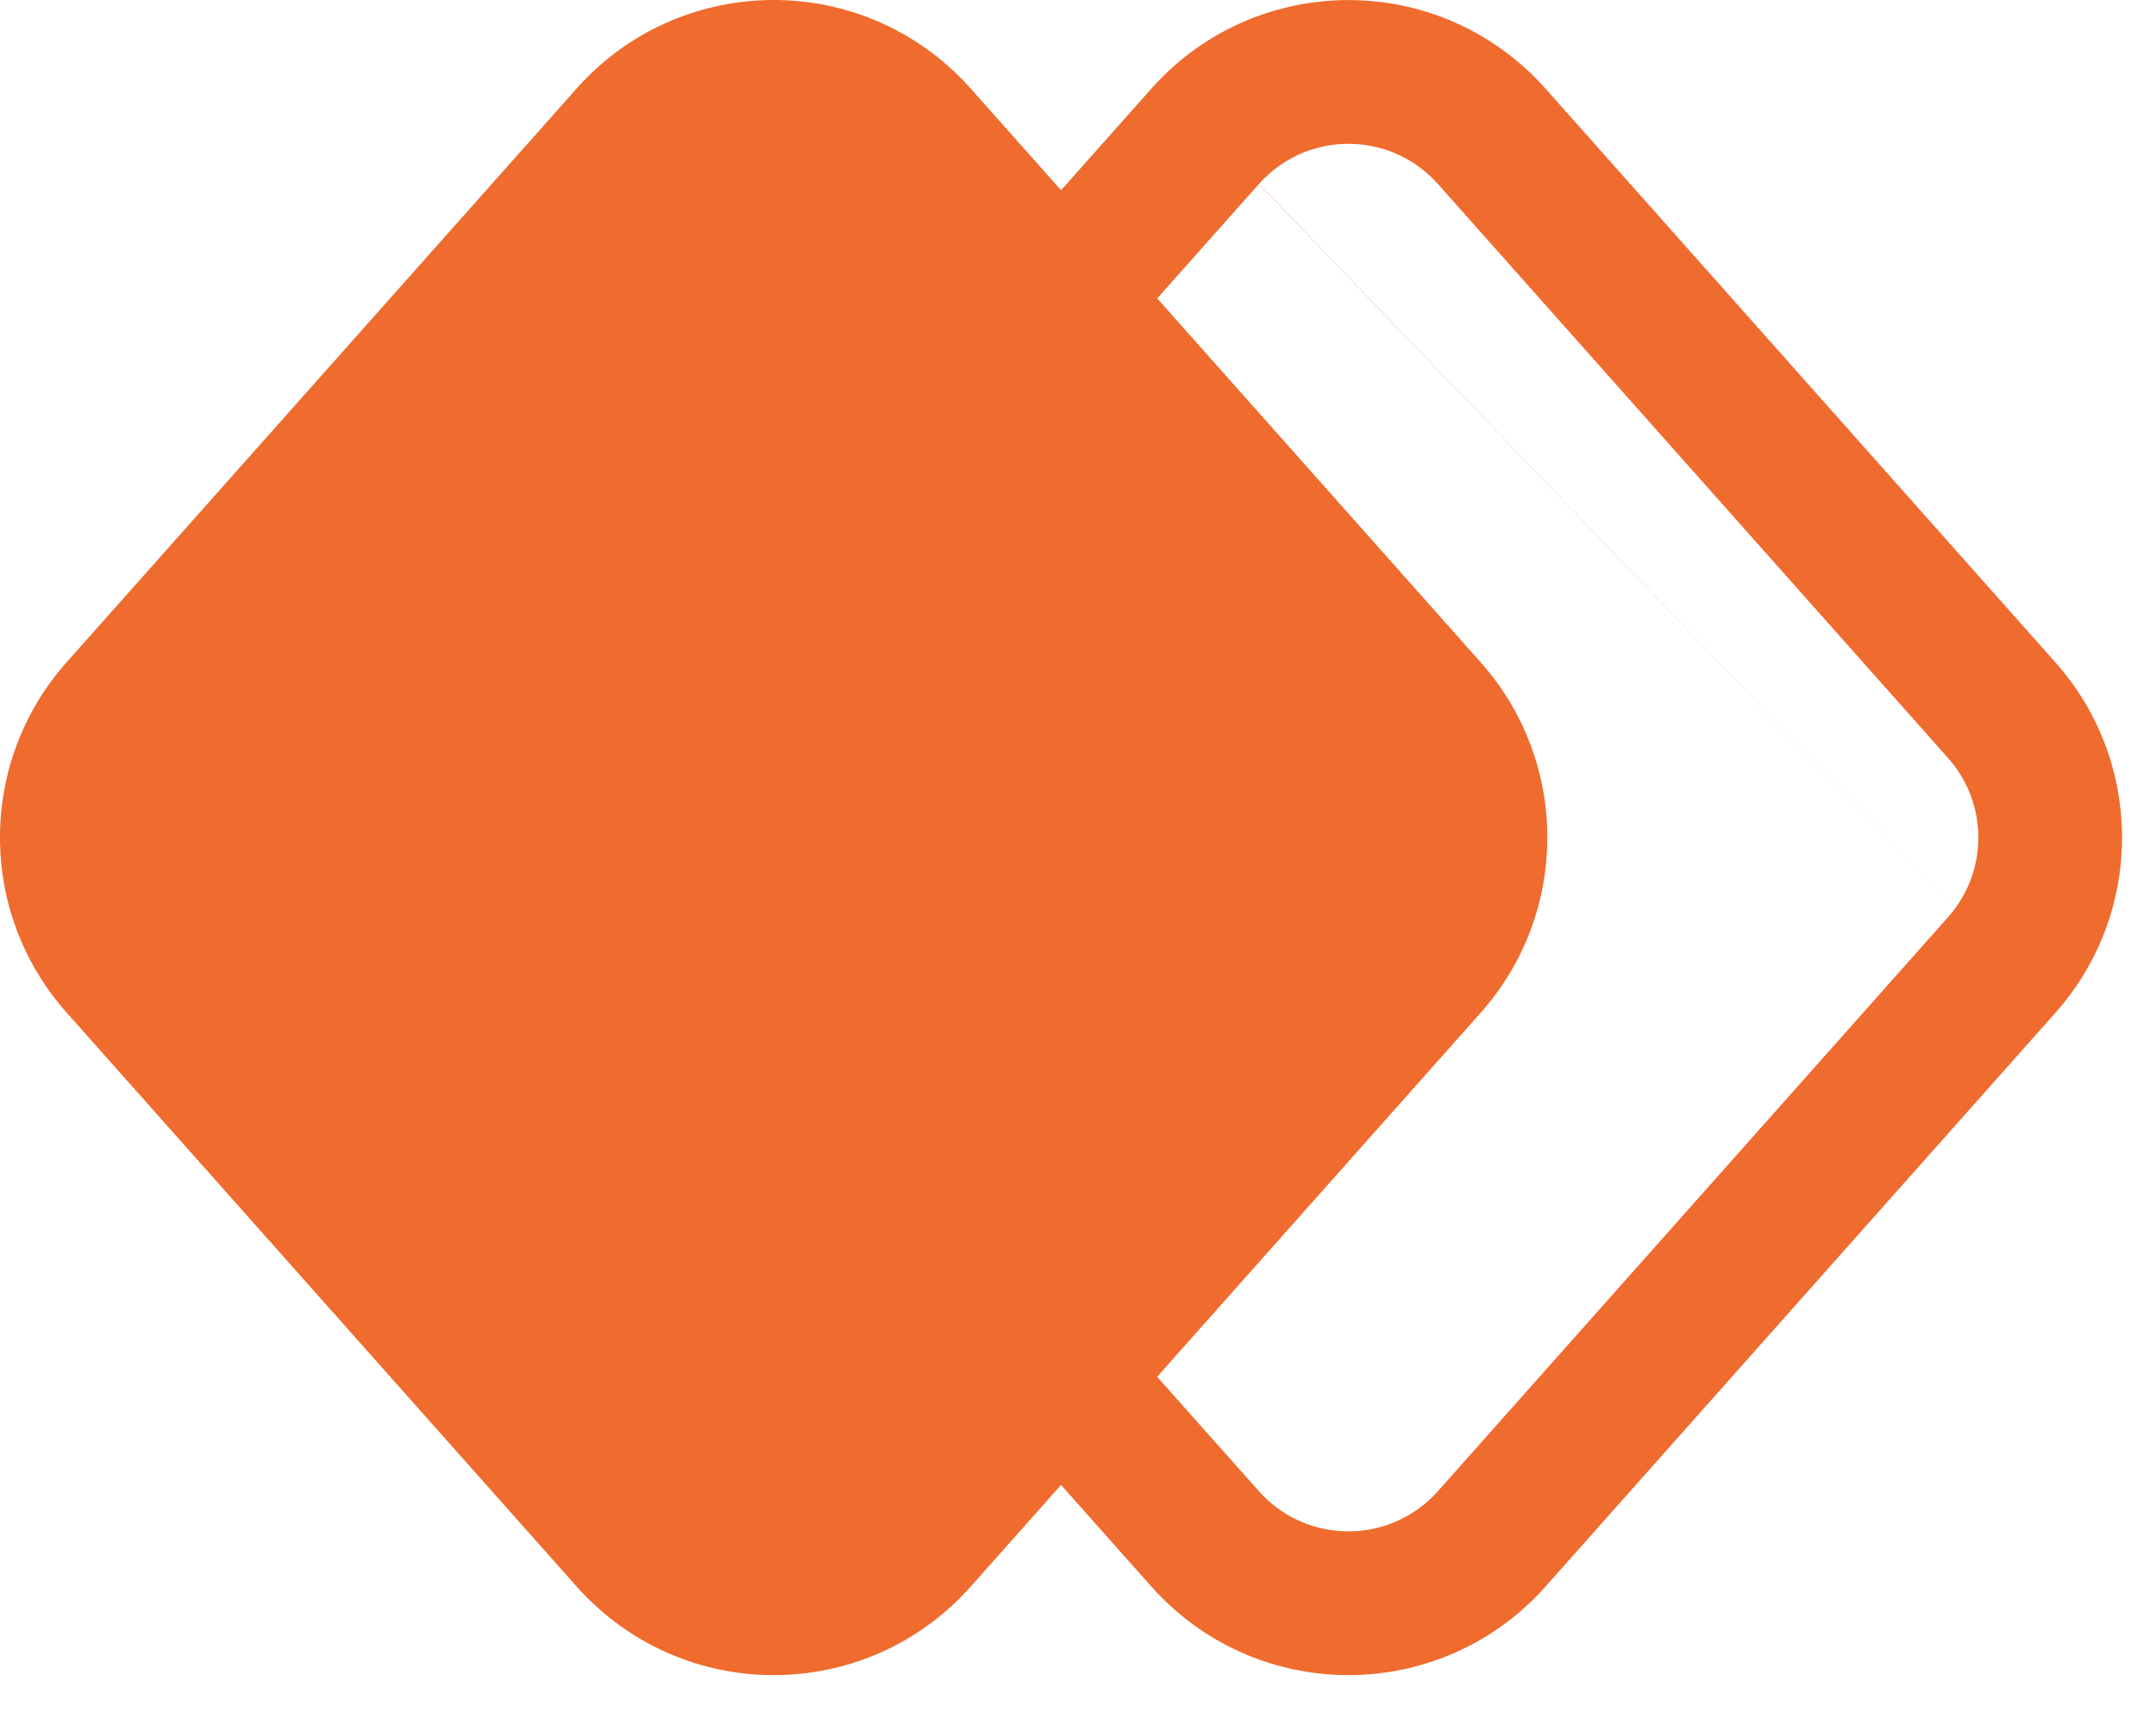 <svg width="30" height="24" viewBox="0 0 30 24" fill="none" xmlns="http://www.w3.org/2000/svg">
<g clip-path="url(#clip0_216_371)">
<path fill-rule="evenodd" clip-rule="evenodd" d="M17.519 2.558L15.511 4.817L14.016 3.488L16.023 1.231C17.369 -0.282 19.686 -0.418 21.2 0.928C21.307 1.023 21.408 1.124 21.503 1.231L28.602 9.218C29.836 10.607 29.836 12.7 28.602 14.089M28.602 14.089L21.503 22.076C20.157 23.589 17.84 23.725 16.326 22.379C16.219 22.284 16.118 22.183 16.023 22.076L14.016 19.819L15.509 18.49L17.517 20.747C18.129 21.435 19.182 21.496 19.87 20.885C19.919 20.842 19.965 20.796 20.008 20.747L27.107 12.76C27.668 12.129 27.668 11.178 27.107 10.547L20.008 2.56C19.396 1.872 18.343 1.811 17.655 2.422C17.606 2.465 17.56 2.511 17.517 2.56" fill="#EF6B2E"/>
<path d="M8.025 1.23C9.371 -0.283 11.688 -0.419 13.202 0.927C13.309 1.022 13.41 1.123 13.505 1.23L20.605 9.217C21.839 10.606 21.839 12.699 20.605 14.088L13.506 22.075C12.161 23.589 9.843 23.725 8.33 22.38C8.222 22.284 8.121 22.183 8.025 22.075L0.926 14.087C-0.309 12.698 -0.309 10.604 0.926 9.215L8.025 1.23Z" fill="#EF6B2E"/>
</g>
<defs>
<clipPath id="clip0_216_371">
<rect width="29.528" height="23.305" fill="white"/>
</clipPath>
</defs>
</svg>

